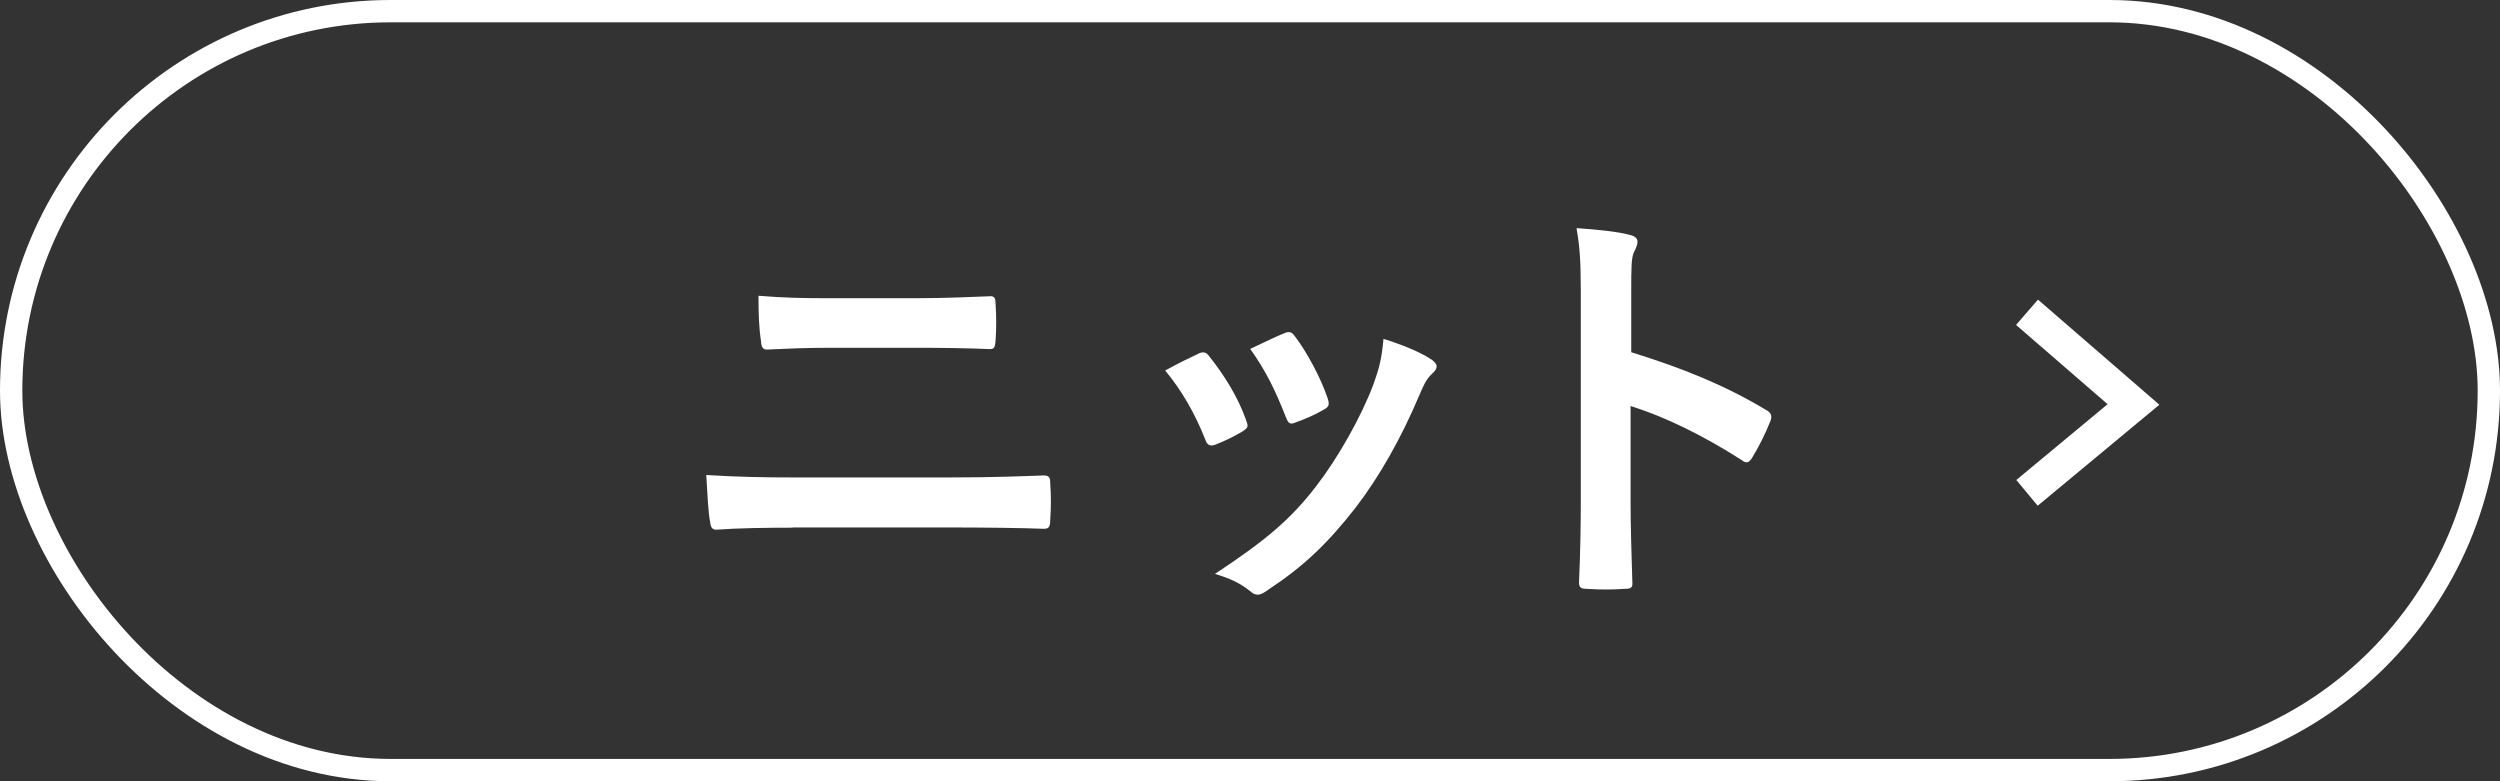 <?xml version="1.0" encoding="UTF-8"?><svg id="_イヤー_2" xmlns="http://www.w3.org/2000/svg" viewBox="0 0 112 35"><rect x="0" y="0" width="112" height="35" fill="#333333" stroke="none"/><defs><style>.cls-1{fill:#fff;}.cls-2,.cls-3{fill:none;stroke:#fff;stroke-miterlimit:10;}.cls-3{stroke-width:1.5px;}</style></defs><g id="_イアウト"><g><g><path class="cls-1" d="M35.51,23.64c-1.23,0-2.49,.02-3.42,.09-.19,0-.25-.11-.28-.36-.08-.44-.11-1.08-.17-2.09,1.37,.09,2.73,.11,3.93,.11h6.91c2.11,0,3.4-.06,4.27-.09,.25,0,.3,.09,.3,.34,.04,.53,.04,1.12,0,1.65,0,.28-.04,.4-.28,.4-.91-.04-2.87-.06-4.16-.06h-7.1Zm1.75-8.06c-1.2,0-2.03,.04-2.9,.08-.19,0-.25-.11-.27-.4-.09-.59-.11-1.23-.11-2.01,1.2,.1,2.09,.11,3.23,.11h3.76c1.46,0,2.6-.06,3.42-.09,.15,0,.21,.09,.21,.32,.04,.55,.04,1.14,0,1.69-.02,.27-.06,.36-.25,.36-.89-.04-2.11-.06-3.32-.06h-3.76Z"/><path class="cls-1" d="M53.69,15.84c.21-.09,.34-.08,.49,.13,.66,.83,1.27,1.8,1.63,2.81,.04,.13,.08,.21,.08,.28,0,.11-.08,.17-.23,.27-.46,.27-.78,.42-1.21,.59-.27,.1-.38,0-.47-.27-.44-1.1-1.02-2.14-1.78-3.05,.65-.36,1.1-.57,1.5-.76Zm10.42,.25c.15,.11,.25,.21,.25,.32s-.06,.21-.21,.34c-.28,.25-.42,.63-.57,.97-.82,1.94-1.8,3.66-2.87,5.05-1.25,1.59-2.3,2.6-3.91,3.66-.15,.11-.3,.21-.46,.21-.09,0-.21-.04-.3-.13-.47-.38-.91-.59-1.61-.8,2.28-1.5,3.42-2.47,4.55-3.95,.95-1.23,2.01-3.09,2.56-4.57,.25-.7,.36-1.12,.44-2.01,.8,.25,1.65,.59,2.12,.91Zm-6.58-1.16c.21-.09,.34-.08,.49,.15,.51,.66,1.16,1.86,1.46,2.77,.09,.28,.06,.38-.19,.51-.36,.21-.78,.4-1.31,.59-.21,.08-.28-.02-.38-.28-.44-1.12-.87-2.03-1.59-3.04,.76-.36,1.2-.57,1.52-.7Z"/><path class="cls-1" d="M73.08,15.78c2.31,.72,4.16,1.46,6.03,2.58,.21,.11,.3,.25,.21,.49-.25,.63-.55,1.21-.82,1.65-.08,.13-.15,.21-.25,.21-.06,0-.13-.02-.21-.09-1.75-1.12-3.45-1.95-4.99-2.43v4.19c0,1.23,.04,2.35,.08,3.72,.02,.23-.08,.28-.34,.28-.55,.04-1.14,.04-1.69,0-.27,0-.36-.06-.36-.28,.06-1.4,.08-2.52,.08-3.74V13.03c0-1.42-.06-2.05-.19-2.81,.87,.06,1.82,.15,2.37,.3,.27,.06,.36,.17,.36,.32,0,.11-.06,.27-.15,.44-.13,.25-.13,.72-.13,1.78v2.71Z"/></g><rect class="cls-2" x=".5" y=".5" width="111" height="34" rx="17" ry="17"/><polyline class="cls-3" points="90.81 22.08 95.58 18.12 90.81 13.99"/></g></g></svg>